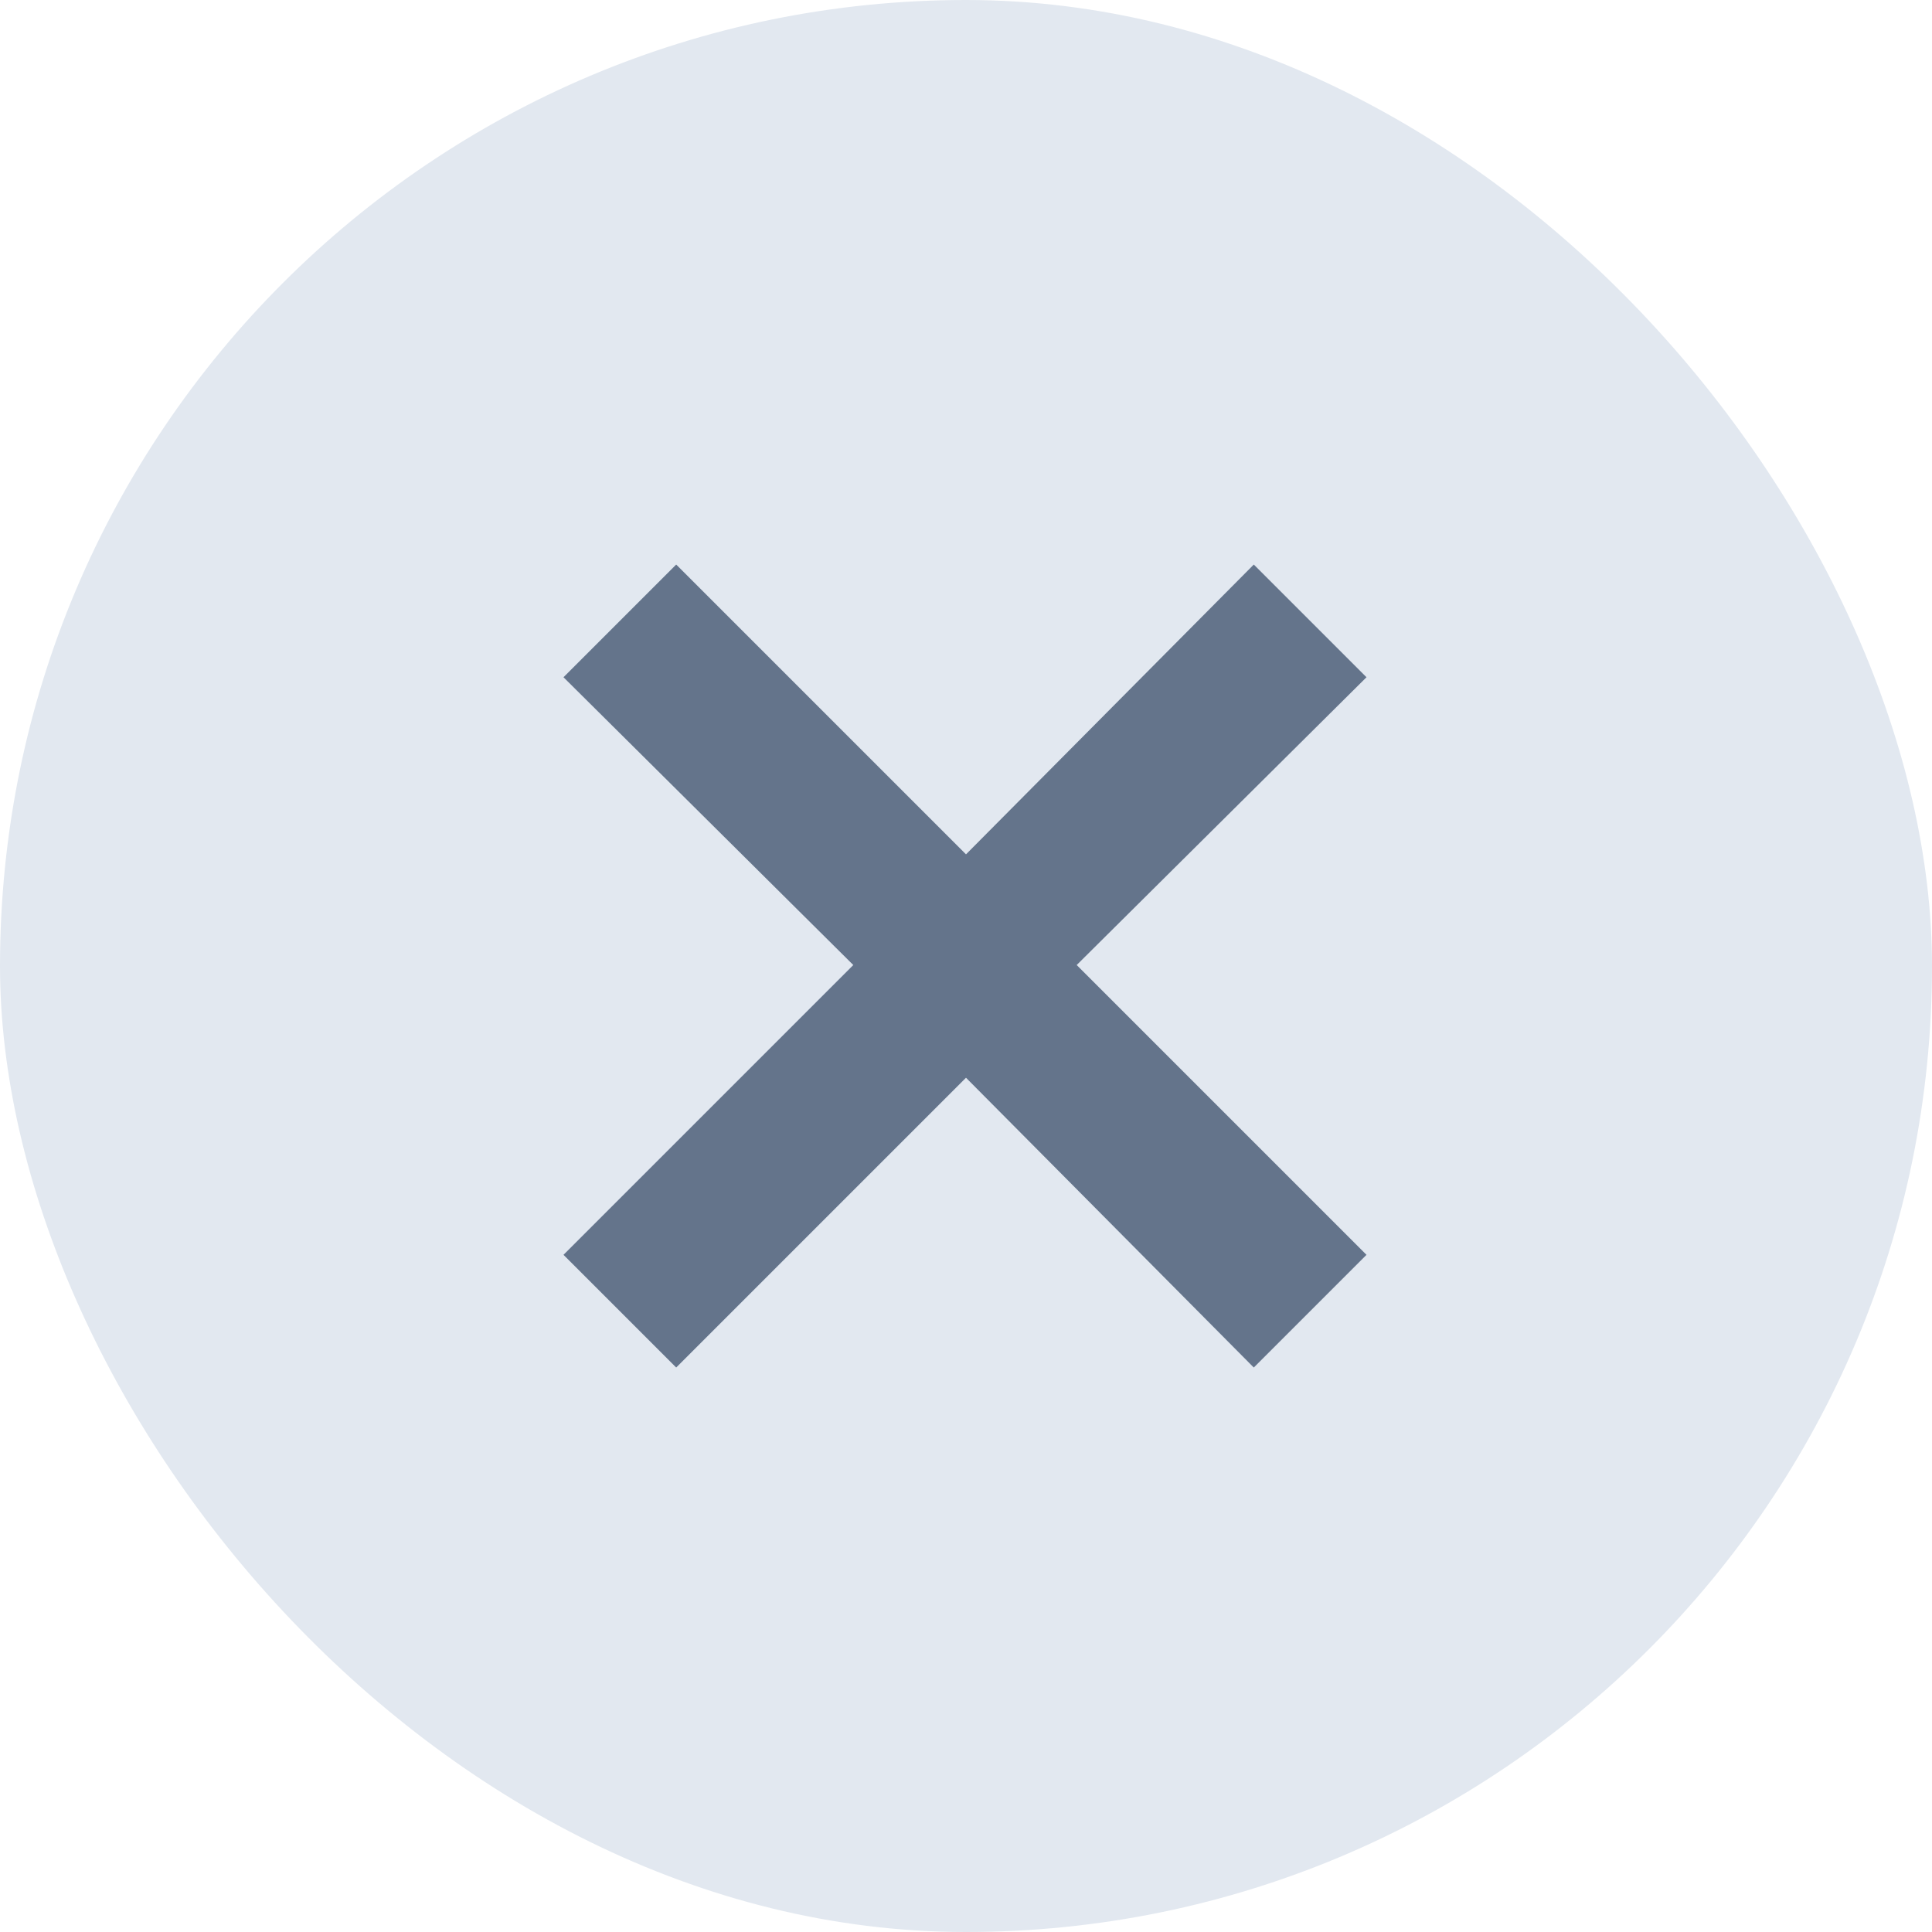 <svg width="24" height="24" viewBox="0 0 24 24" fill="none" xmlns="http://www.w3.org/2000/svg">
<rect width="24" height="24" rx="12" fill="#E2E8F0"/>
<path d="M8.4 16.988L7 15.588L10.6 11.988L7 8.413L8.4 7.013L12 10.613L15.575 7.013L16.975 8.413L13.375 11.988L16.975 15.588L15.575 16.988L12 13.388L8.4 16.988Z" fill="#64748B"/>
</svg>
